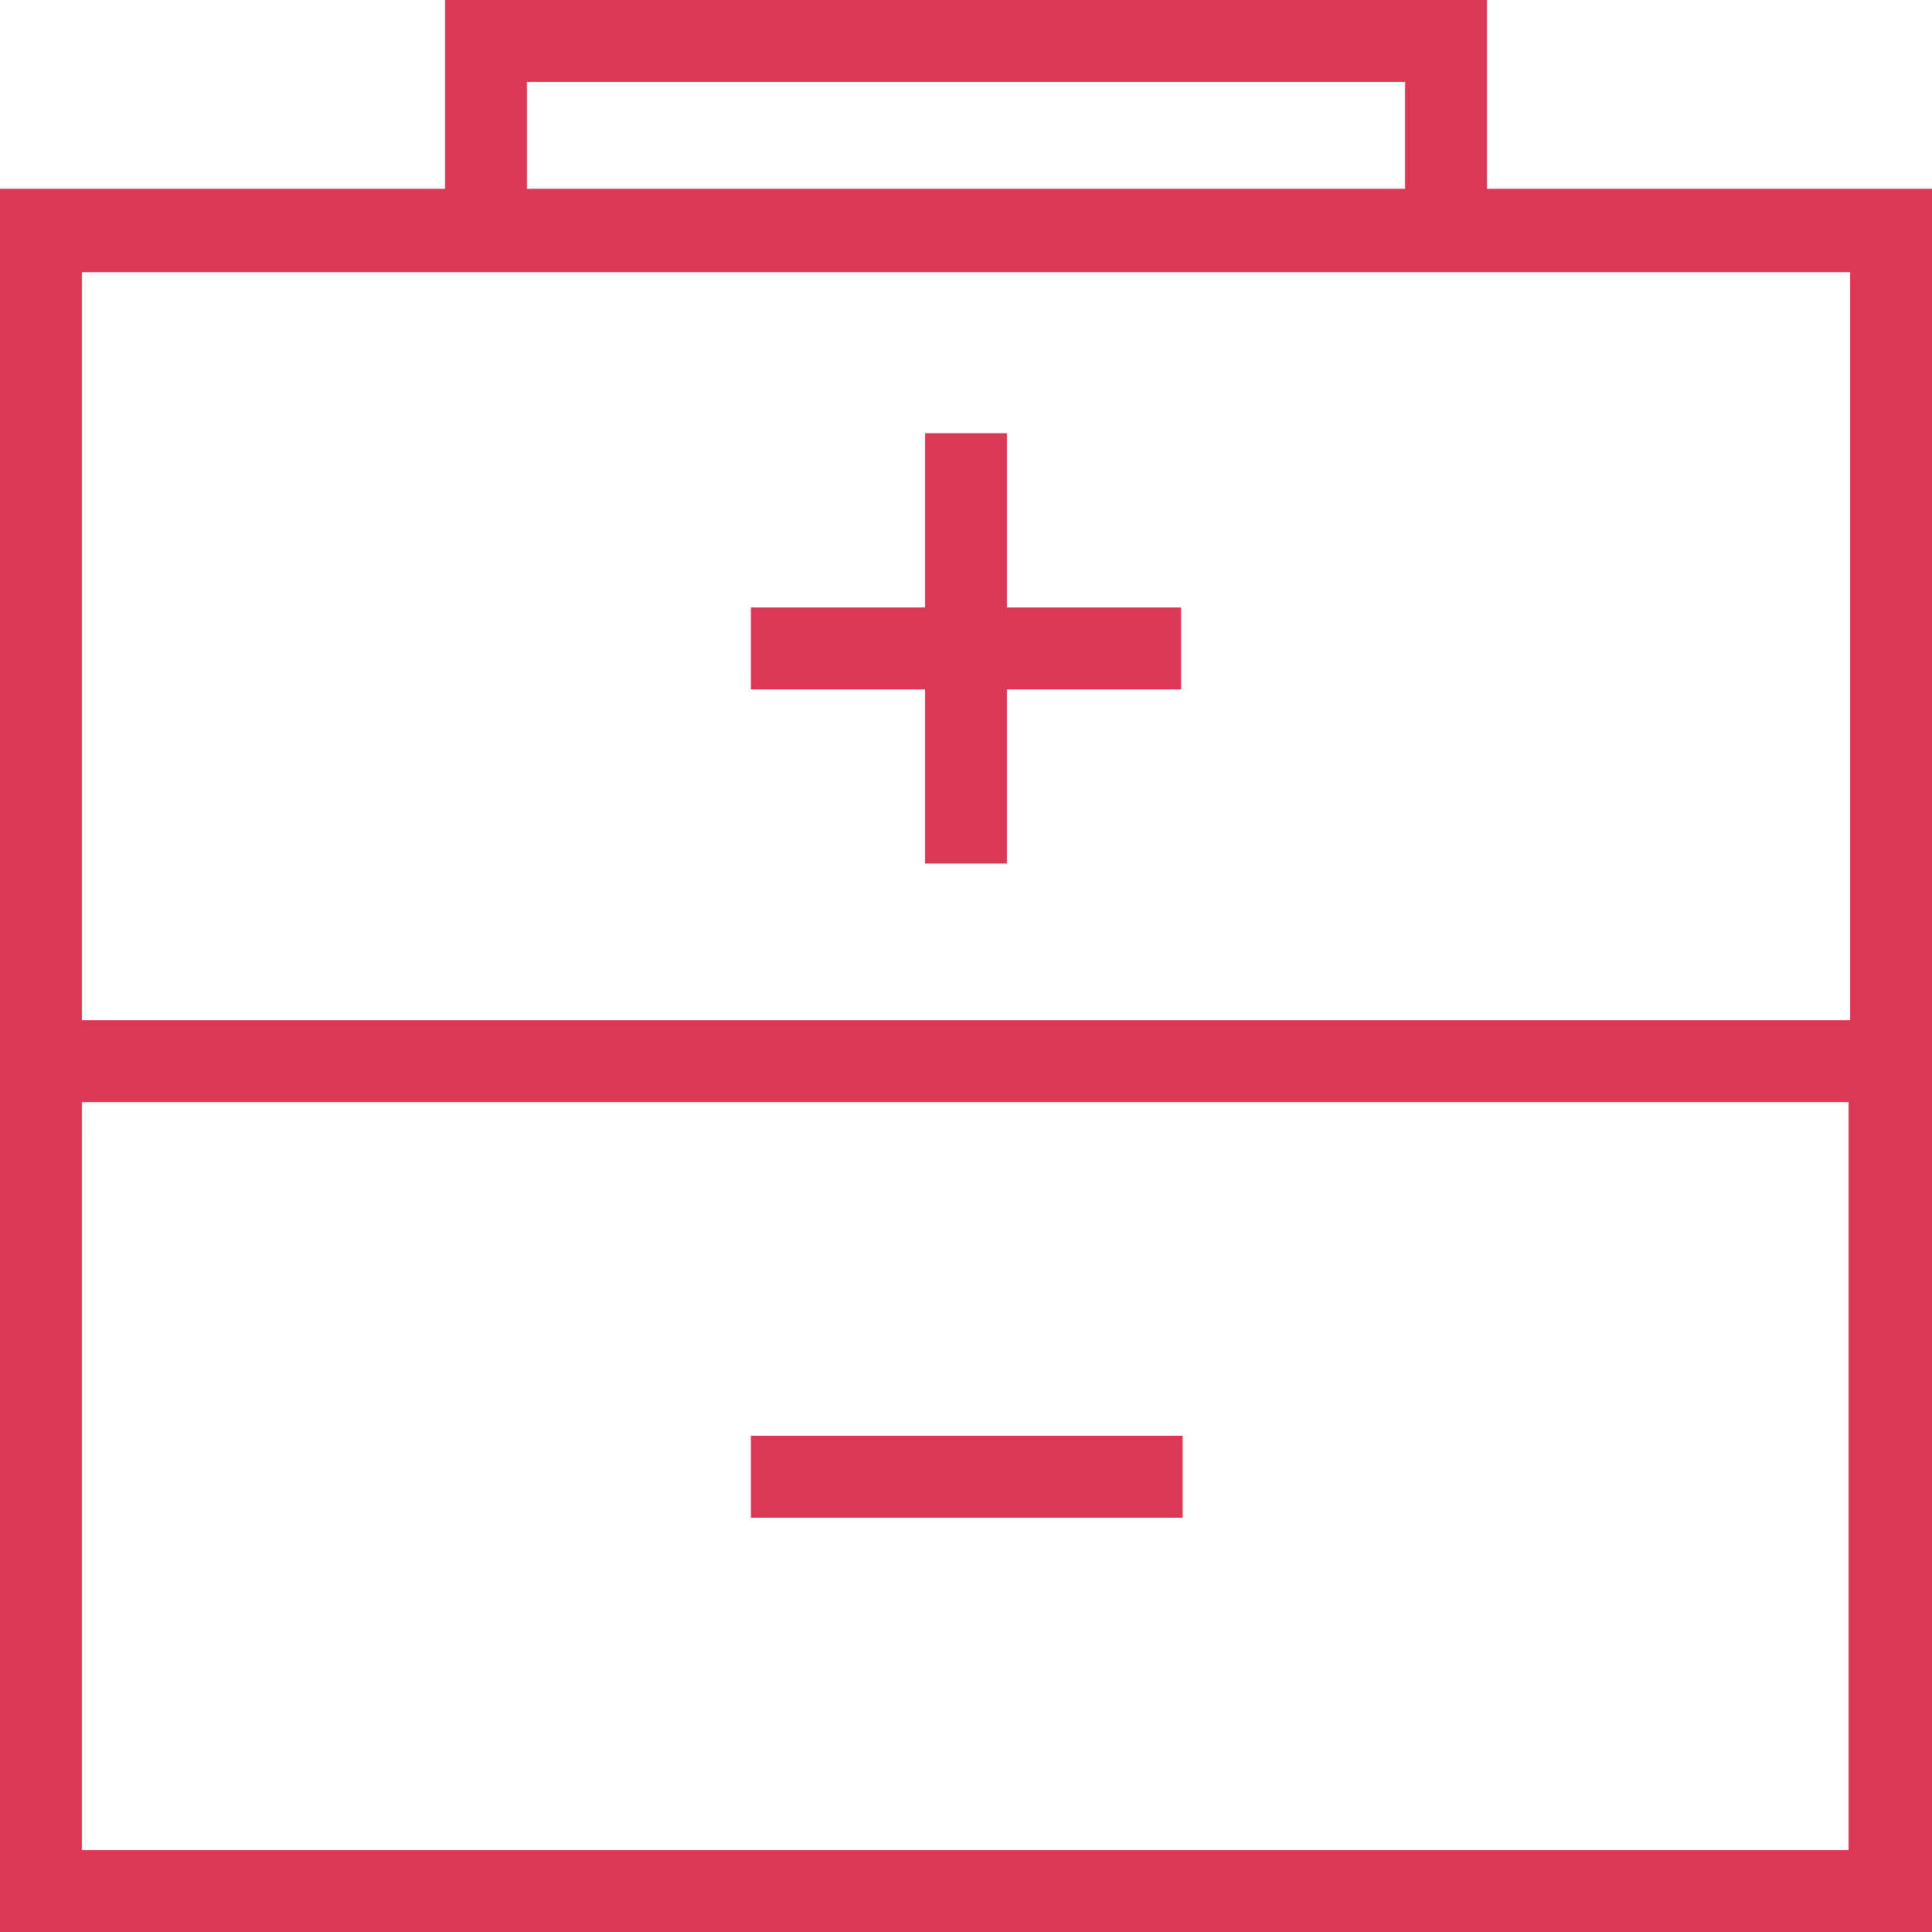 <?xml version="1.0" encoding="utf-8"?>
<svg version="1.1" id="Layer_1" xmlns="http://www.w3.org/2000/svg" xmlns:xlink="http://www.w3.org/1999/xlink" x="0px" y="0px"
	 viewBox="0 0 132 132" style="enable-background:new 0 0 132 132;" xml:space="preserve" width="132" height="132">
<style type="text/css">
	.st0{fill:#d93954;}
</style>
<g>
	<path class="st0"  d="M51.3,98.1h29.5v5.6H51.3V98.1L51.3,98.1z M63.2,47.1H51.3v-5.6h11.9V29.6h5.6v11.9h11.9v5.6H68.8v11.9h-5.6V47.1
			L63.2,47.1z M5.6,126.4V75.3h120.7v51.1H5.6L5.6,126.4z M126.4,18.6v51.1H5.6V18.6H126.4L126.4,18.6z M36,5.6H96v7.3H36V5.6
			L36,5.6z M101.6,12.9V0H30.4v12.9H0V132h132V12.9H101.6L101.6,12.9z"/>
	</g>
</svg>
